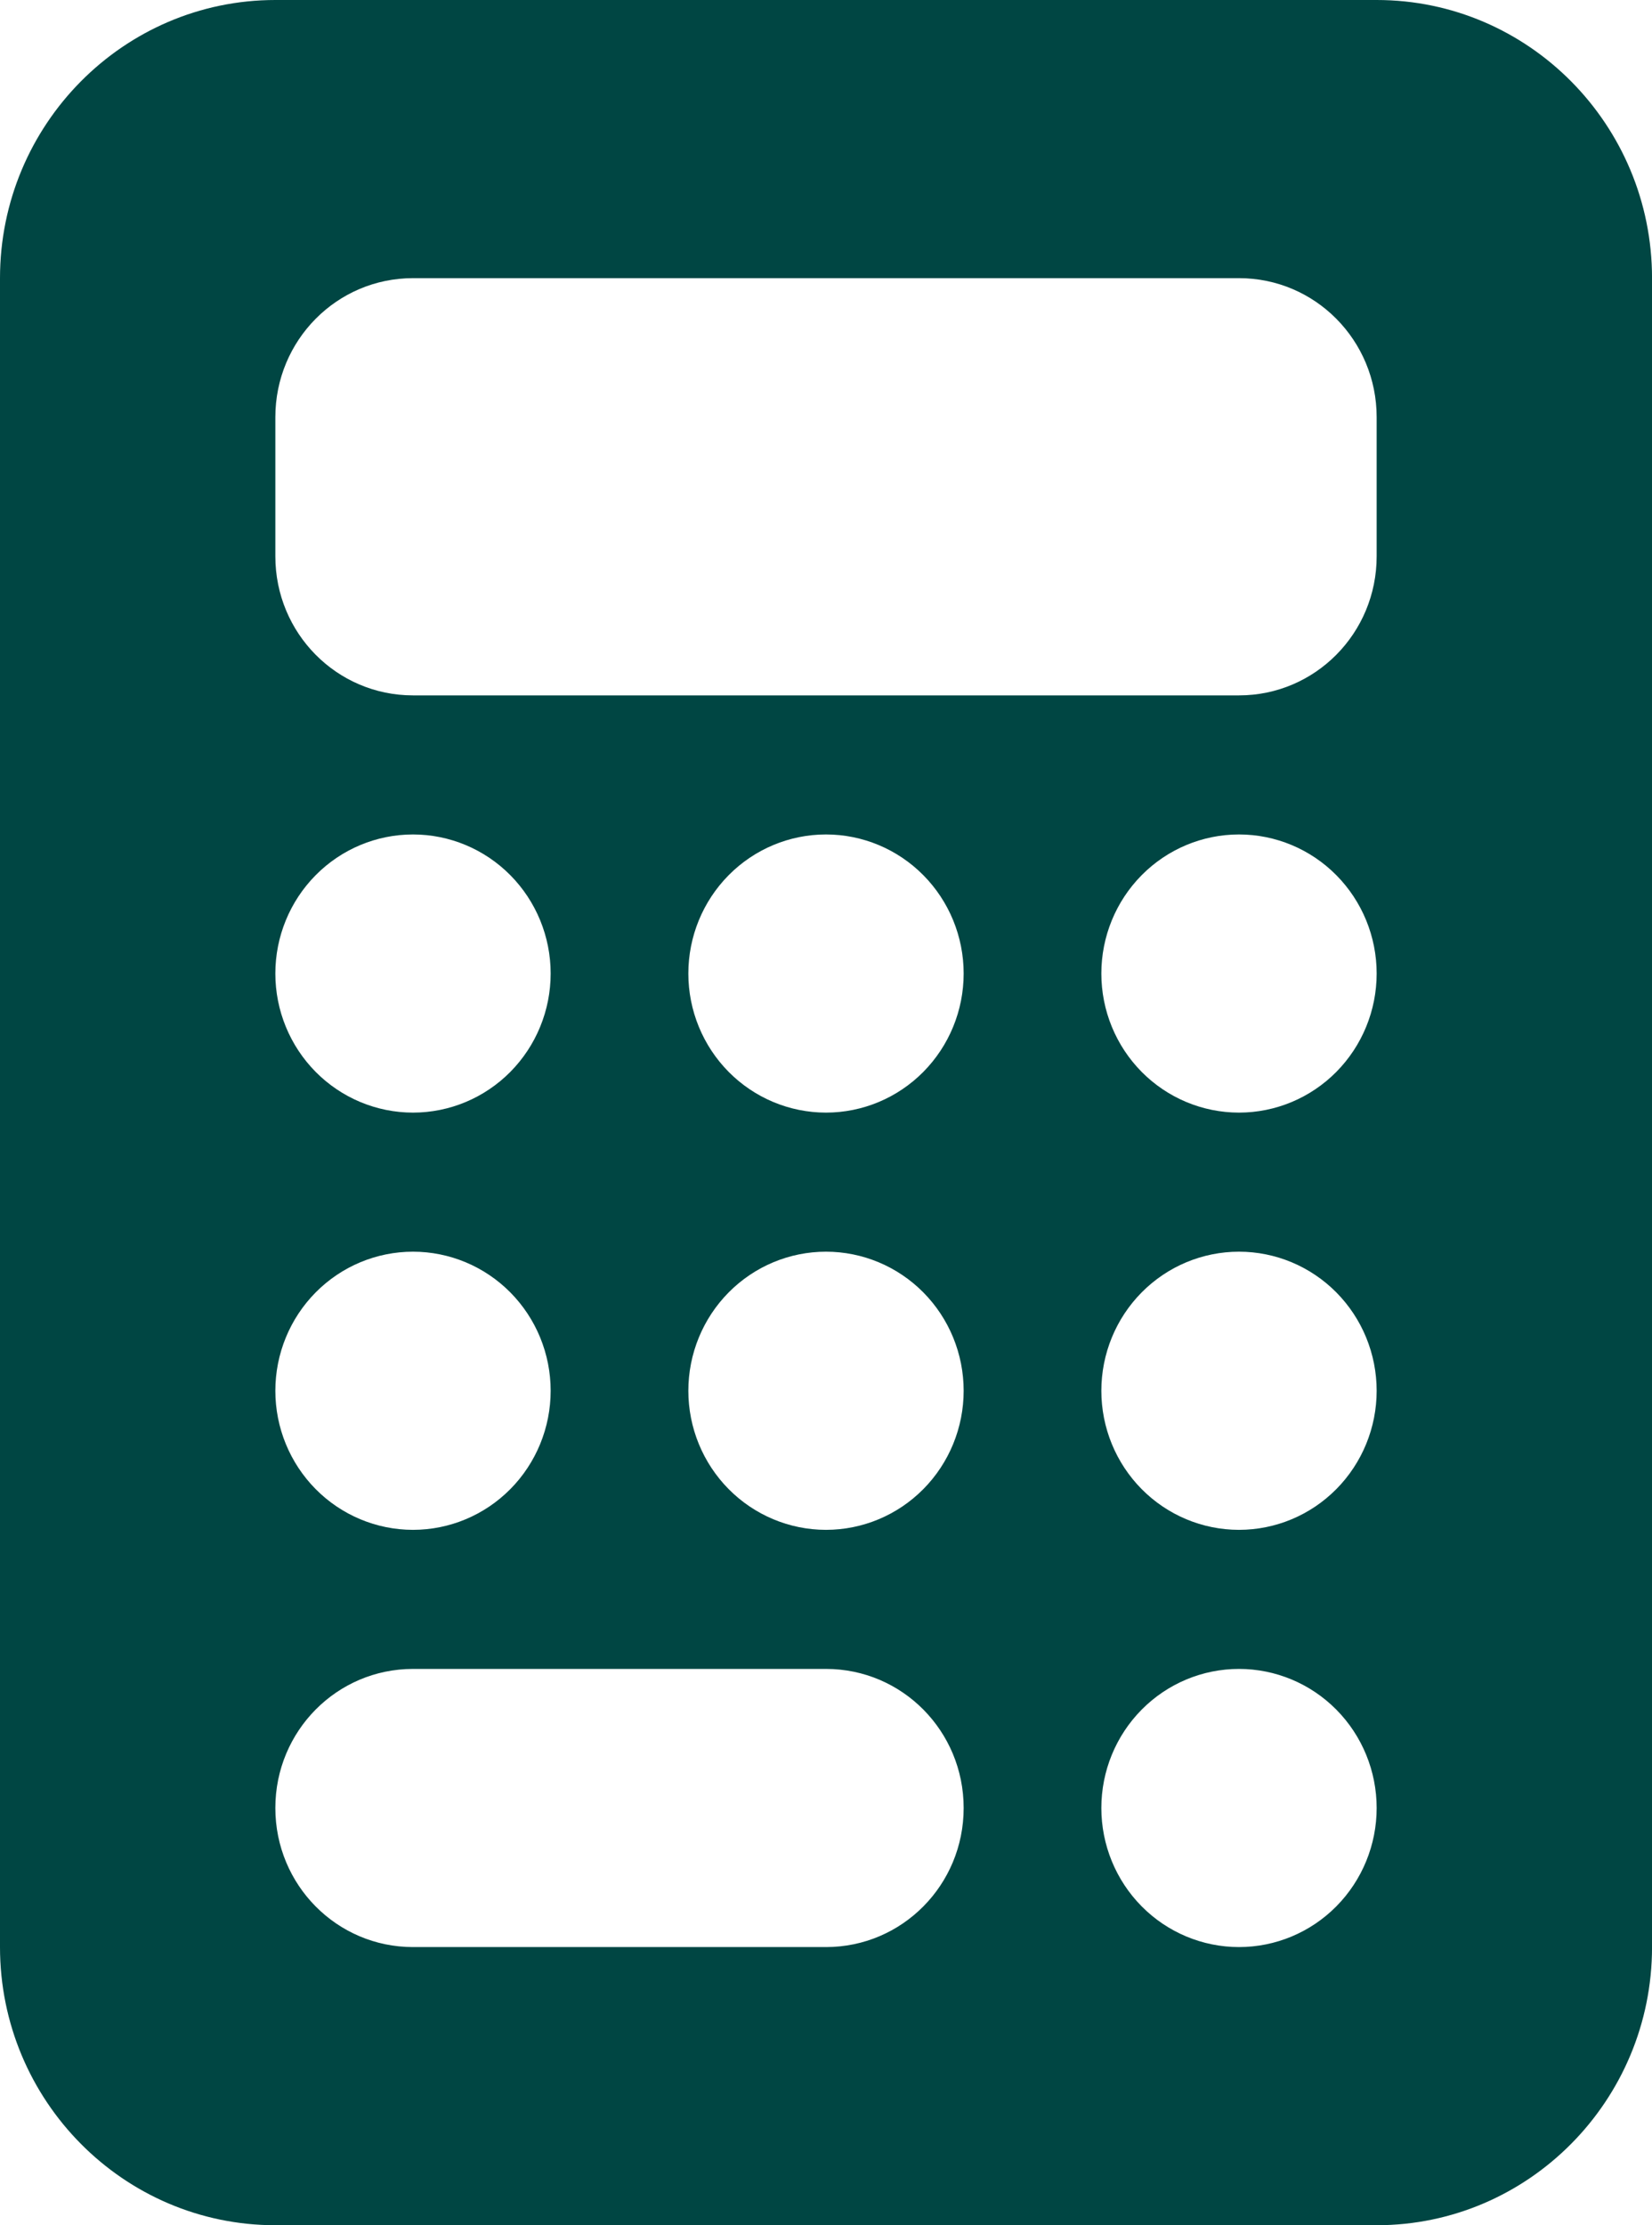 <svg fill="none" height="66" viewBox="0 0 49 66" width="49" xmlns="http://www.w3.org/2000/svg" xmlns:xlink="http://www.w3.org/1999/xlink"><clipPath id="a"><path d="m0 0h49v66h-49z"/></clipPath><g clip-path="url(#a)"><path d="m8.167 0c-4.504 0-8.167 3.7-8.167 8.25v49.5c0 4.55 3.662 8.25 8.167 8.25h32.667c4.505 0 8.167-3.7 8.167-8.25v-49.5c0-4.55-3.662-8.25-8.167-8.25zm4.083 8.25h24.5c2.259 0 4.083 1.843 4.083 4.125v4.125c0 2.282-1.825 4.125-4.083 4.125h-24.5c-2.259 0-4.083-1.843-4.083-4.125v-4.125c0-2.282 1.825-4.125 4.083-4.125zm4.083 20.625c0 1.094-.43 2.143-1.196 2.917-.766.774-1.804 1.208-2.887 1.208s-2.122-.435-2.887-1.208c-.766-.774-1.196-1.823-1.196-2.917s.43-2.143 1.196-2.917c.766-.774 1.804-1.208 2.887-1.208s2.122.435 2.887 1.208c.766.774 1.196 1.823 1.196 2.917zm-4.083 16.5c-1.083 0-2.122-.435-2.887-1.208-.766-.774-1.196-1.823-1.196-2.917s.43-2.143 1.196-2.917c.766-.774 1.804-1.208 2.887-1.208s2.122.435 2.887 1.208c.766.774 1.196 1.823 1.196 2.917s-.43 2.143-1.196 2.917c-.766.774-1.804 1.208-2.887 1.208zm-4.083 8.25c0-2.282 1.825-4.125 4.083-4.125h12.25c2.259 0 4.083 1.843 4.083 4.125s-1.825 4.125-4.083 4.125h-12.25c-2.259 0-4.083-1.843-4.083-4.125zm16.333-20.625c-1.083 0-2.122-.435-2.887-1.208-.766-.774-1.196-1.823-1.196-2.917s.43-2.143 1.196-2.917c.766-.774 1.804-1.208 2.887-1.208s2.122.435 2.887 1.208c.766.774 1.196 1.823 1.196 2.917s-.43 2.143-1.196 2.917c-.766.774-1.804 1.208-2.887 1.208zm4.083 8.25c0 1.094-.43 2.143-1.196 2.917-.766.774-1.804 1.208-2.887 1.208s-2.122-.435-2.887-1.208c-.766-.774-1.196-1.823-1.196-2.917s.43-2.143 1.196-2.917c.766-.774 1.804-1.208 2.887-1.208s2.122.435 2.887 1.208c.766.774 1.196 1.823 1.196 2.917zm8.167-8.25c-1.083 0-2.122-.435-2.887-1.208-.766-.774-1.196-1.823-1.196-2.917s.43-2.143 1.196-2.917c.766-.774 1.804-1.208 2.887-1.208s2.122.435 2.887 1.208c.766.774 1.196 1.823 1.196 2.917s-.43 2.143-1.196 2.917c-.766.774-1.804 1.208-2.887 1.208zm4.083 8.25c0 1.094-.43 2.143-1.196 2.917-.766.774-1.804 1.208-2.887 1.208s-2.122-.435-2.887-1.208c-.766-.774-1.196-1.823-1.196-2.917s.43-2.143 1.196-2.917c.766-.774 1.804-1.208 2.887-1.208s2.122.435 2.887 1.208c.766.774 1.196 1.823 1.196 2.917zm-4.083 16.5c-1.083 0-2.122-.435-2.887-1.208-.766-.774-1.196-1.823-1.196-2.917s.43-2.143 1.196-2.917c.766-.774 1.804-1.208 2.887-1.208s2.122.435 2.887 1.208c.766.774 1.196 1.823 1.196 2.917s-.43 2.143-1.196 2.917c-.766.774-1.804 1.208-2.887 1.208z" fill="#004643"/></g></svg>